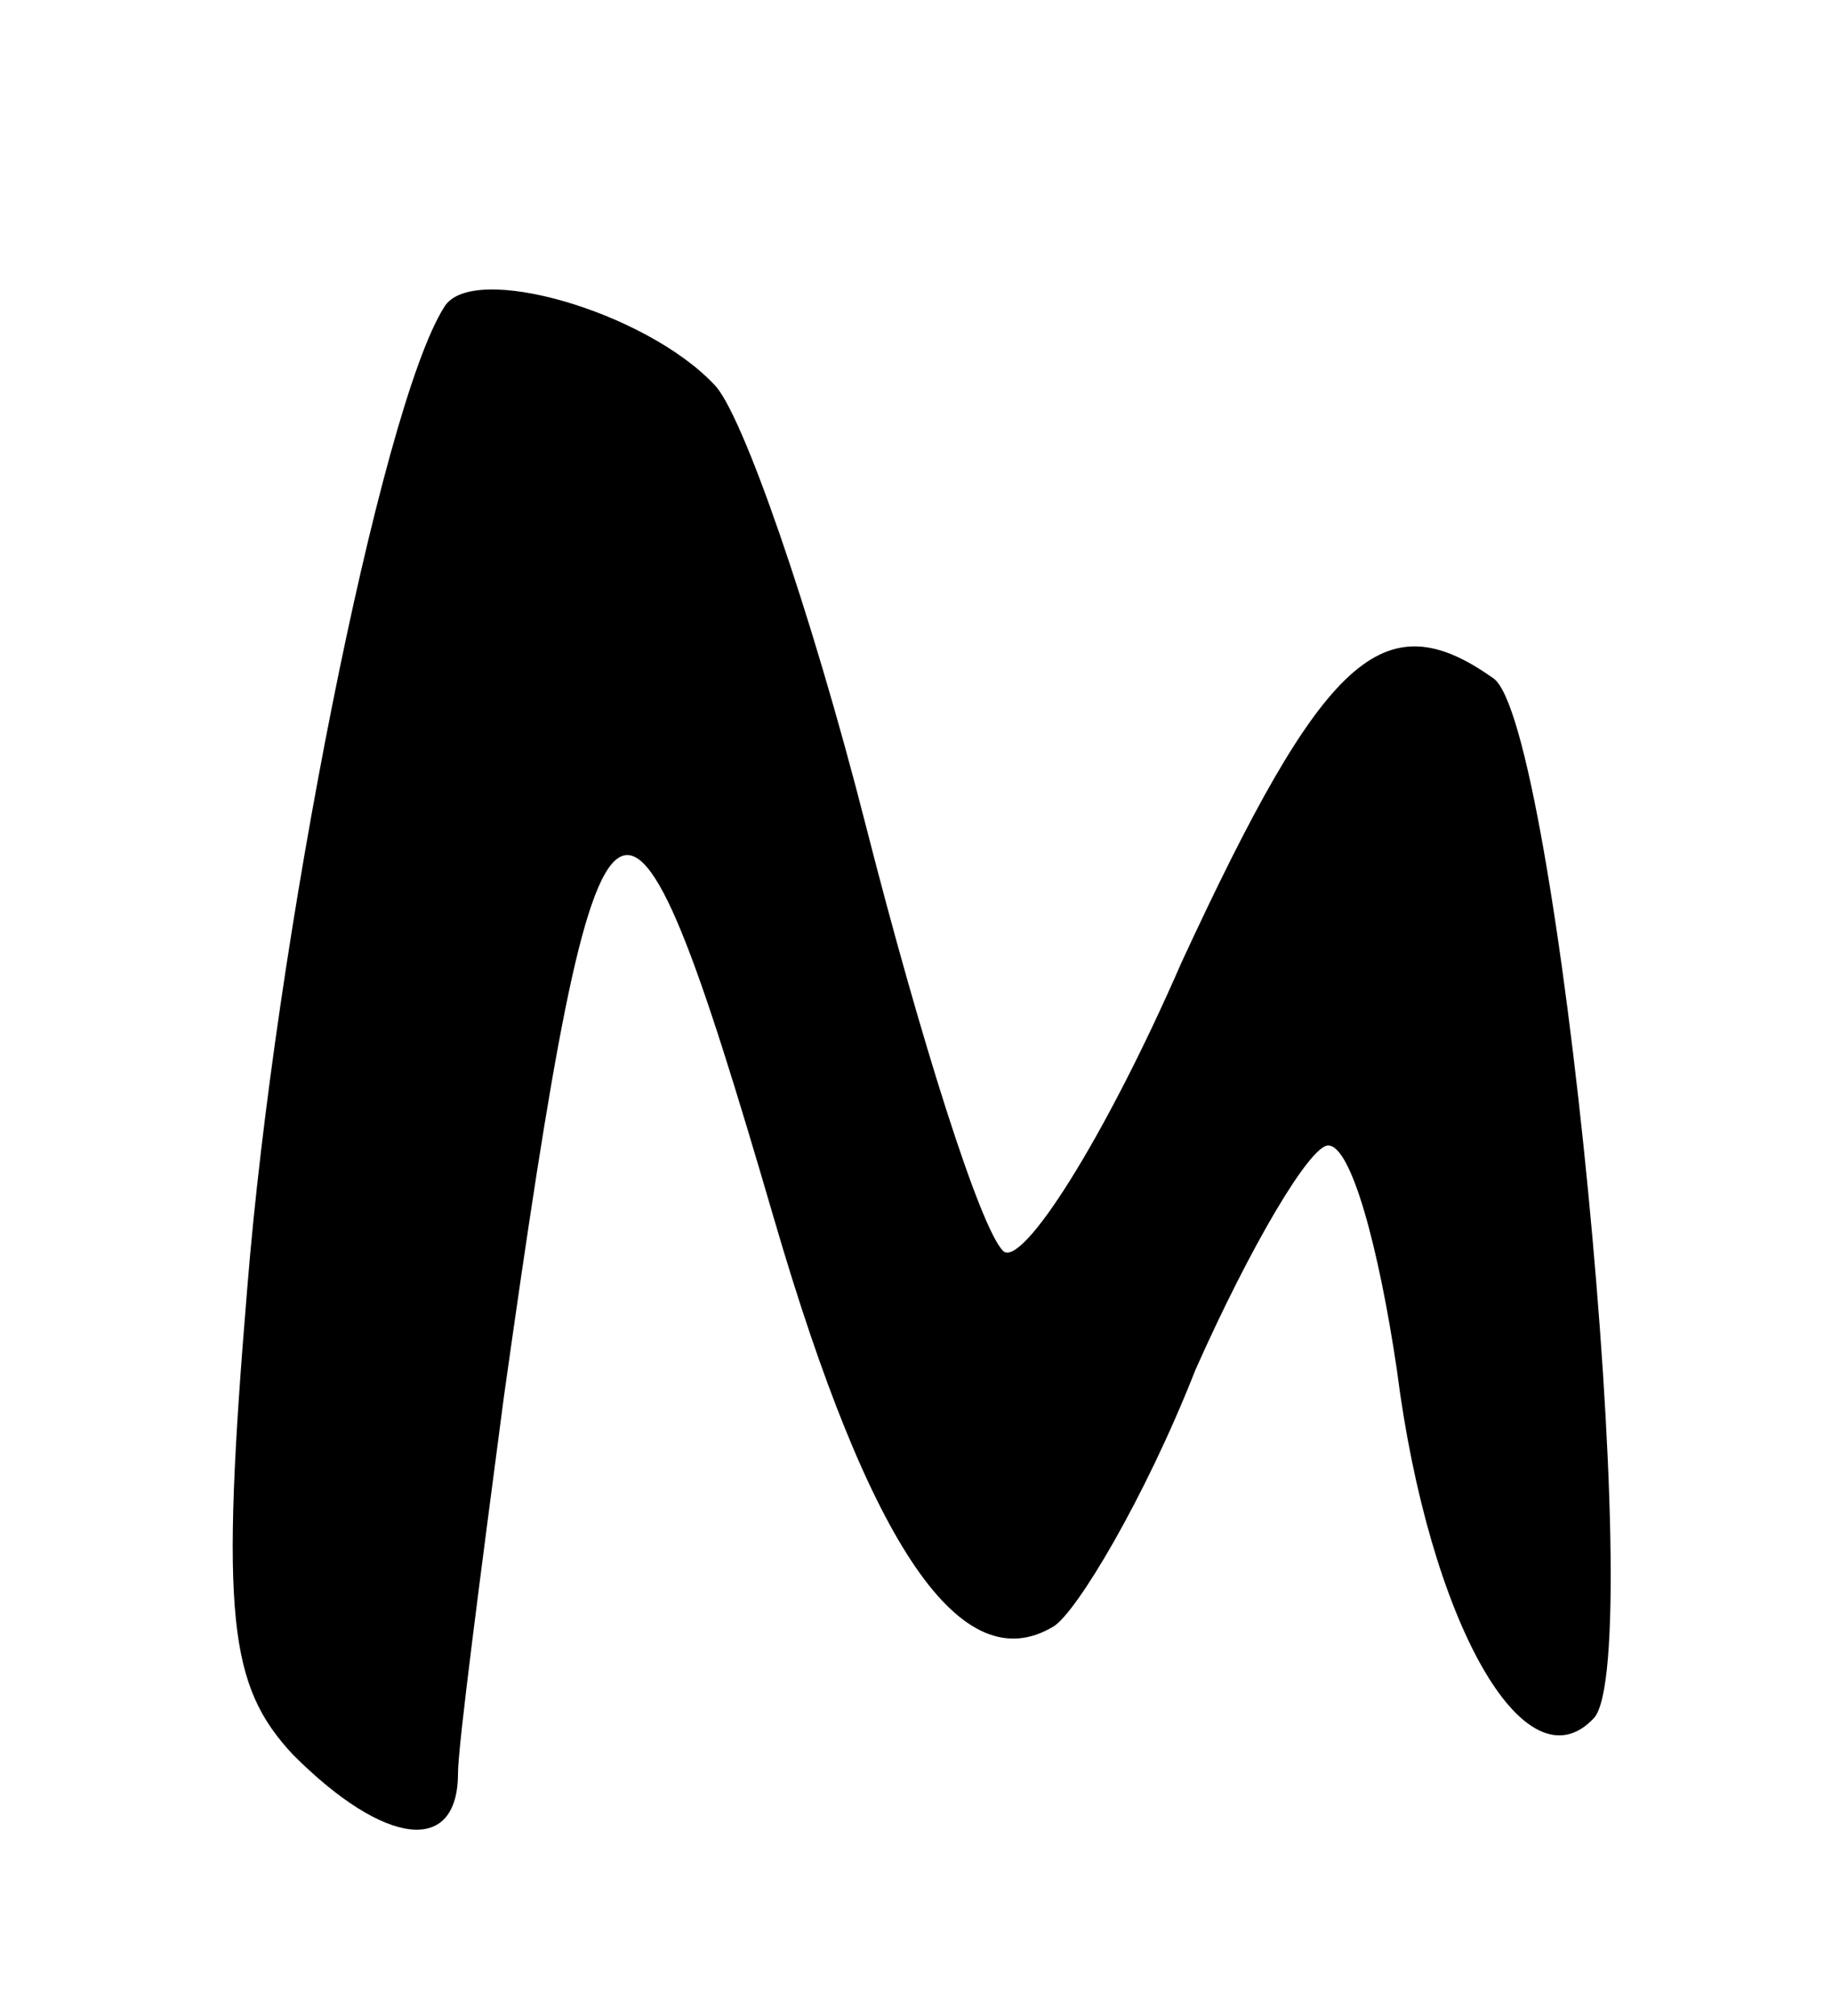 <?xml version="1.0" standalone="no"?>
<!DOCTYPE svg PUBLIC "-//W3C//DTD SVG 20010904//EN"
 "http://www.w3.org/TR/2001/REC-SVG-20010904/DTD/svg10.dtd">
<svg version="1.0" xmlns="http://www.w3.org/2000/svg"
 width="40pt" height="44pt" viewBox="0 0 40 44"
 preserveAspectRatio="xMidYMid meet">

<g transform="translate(0,44) scale(0.1,-0.1)"
fill="#000000" stroke="none">
<path d="M97 373 c-14 -22 -37 -139 -43 -214 -6 -72 -4 -87 10 -102 20 -20 36
-22 36 -4 0 6 5 44 10 82 21 149 26 152 59 39 21 -72 41 -101 61 -89 5 3 20
28 31 56 12 27 25 49 29 49 5 0 11 -22 15 -49 7 -55 28 -92 43 -76 12 13 -8
218 -22 227 -24 17 -37 5 -68 -62 -17 -39 -35 -67 -39 -63 -5 5 -18 46 -30 93
-12 47 -27 90 -33 96 -15 16 -53 27 -59 17z"/>
</g>
</svg>
